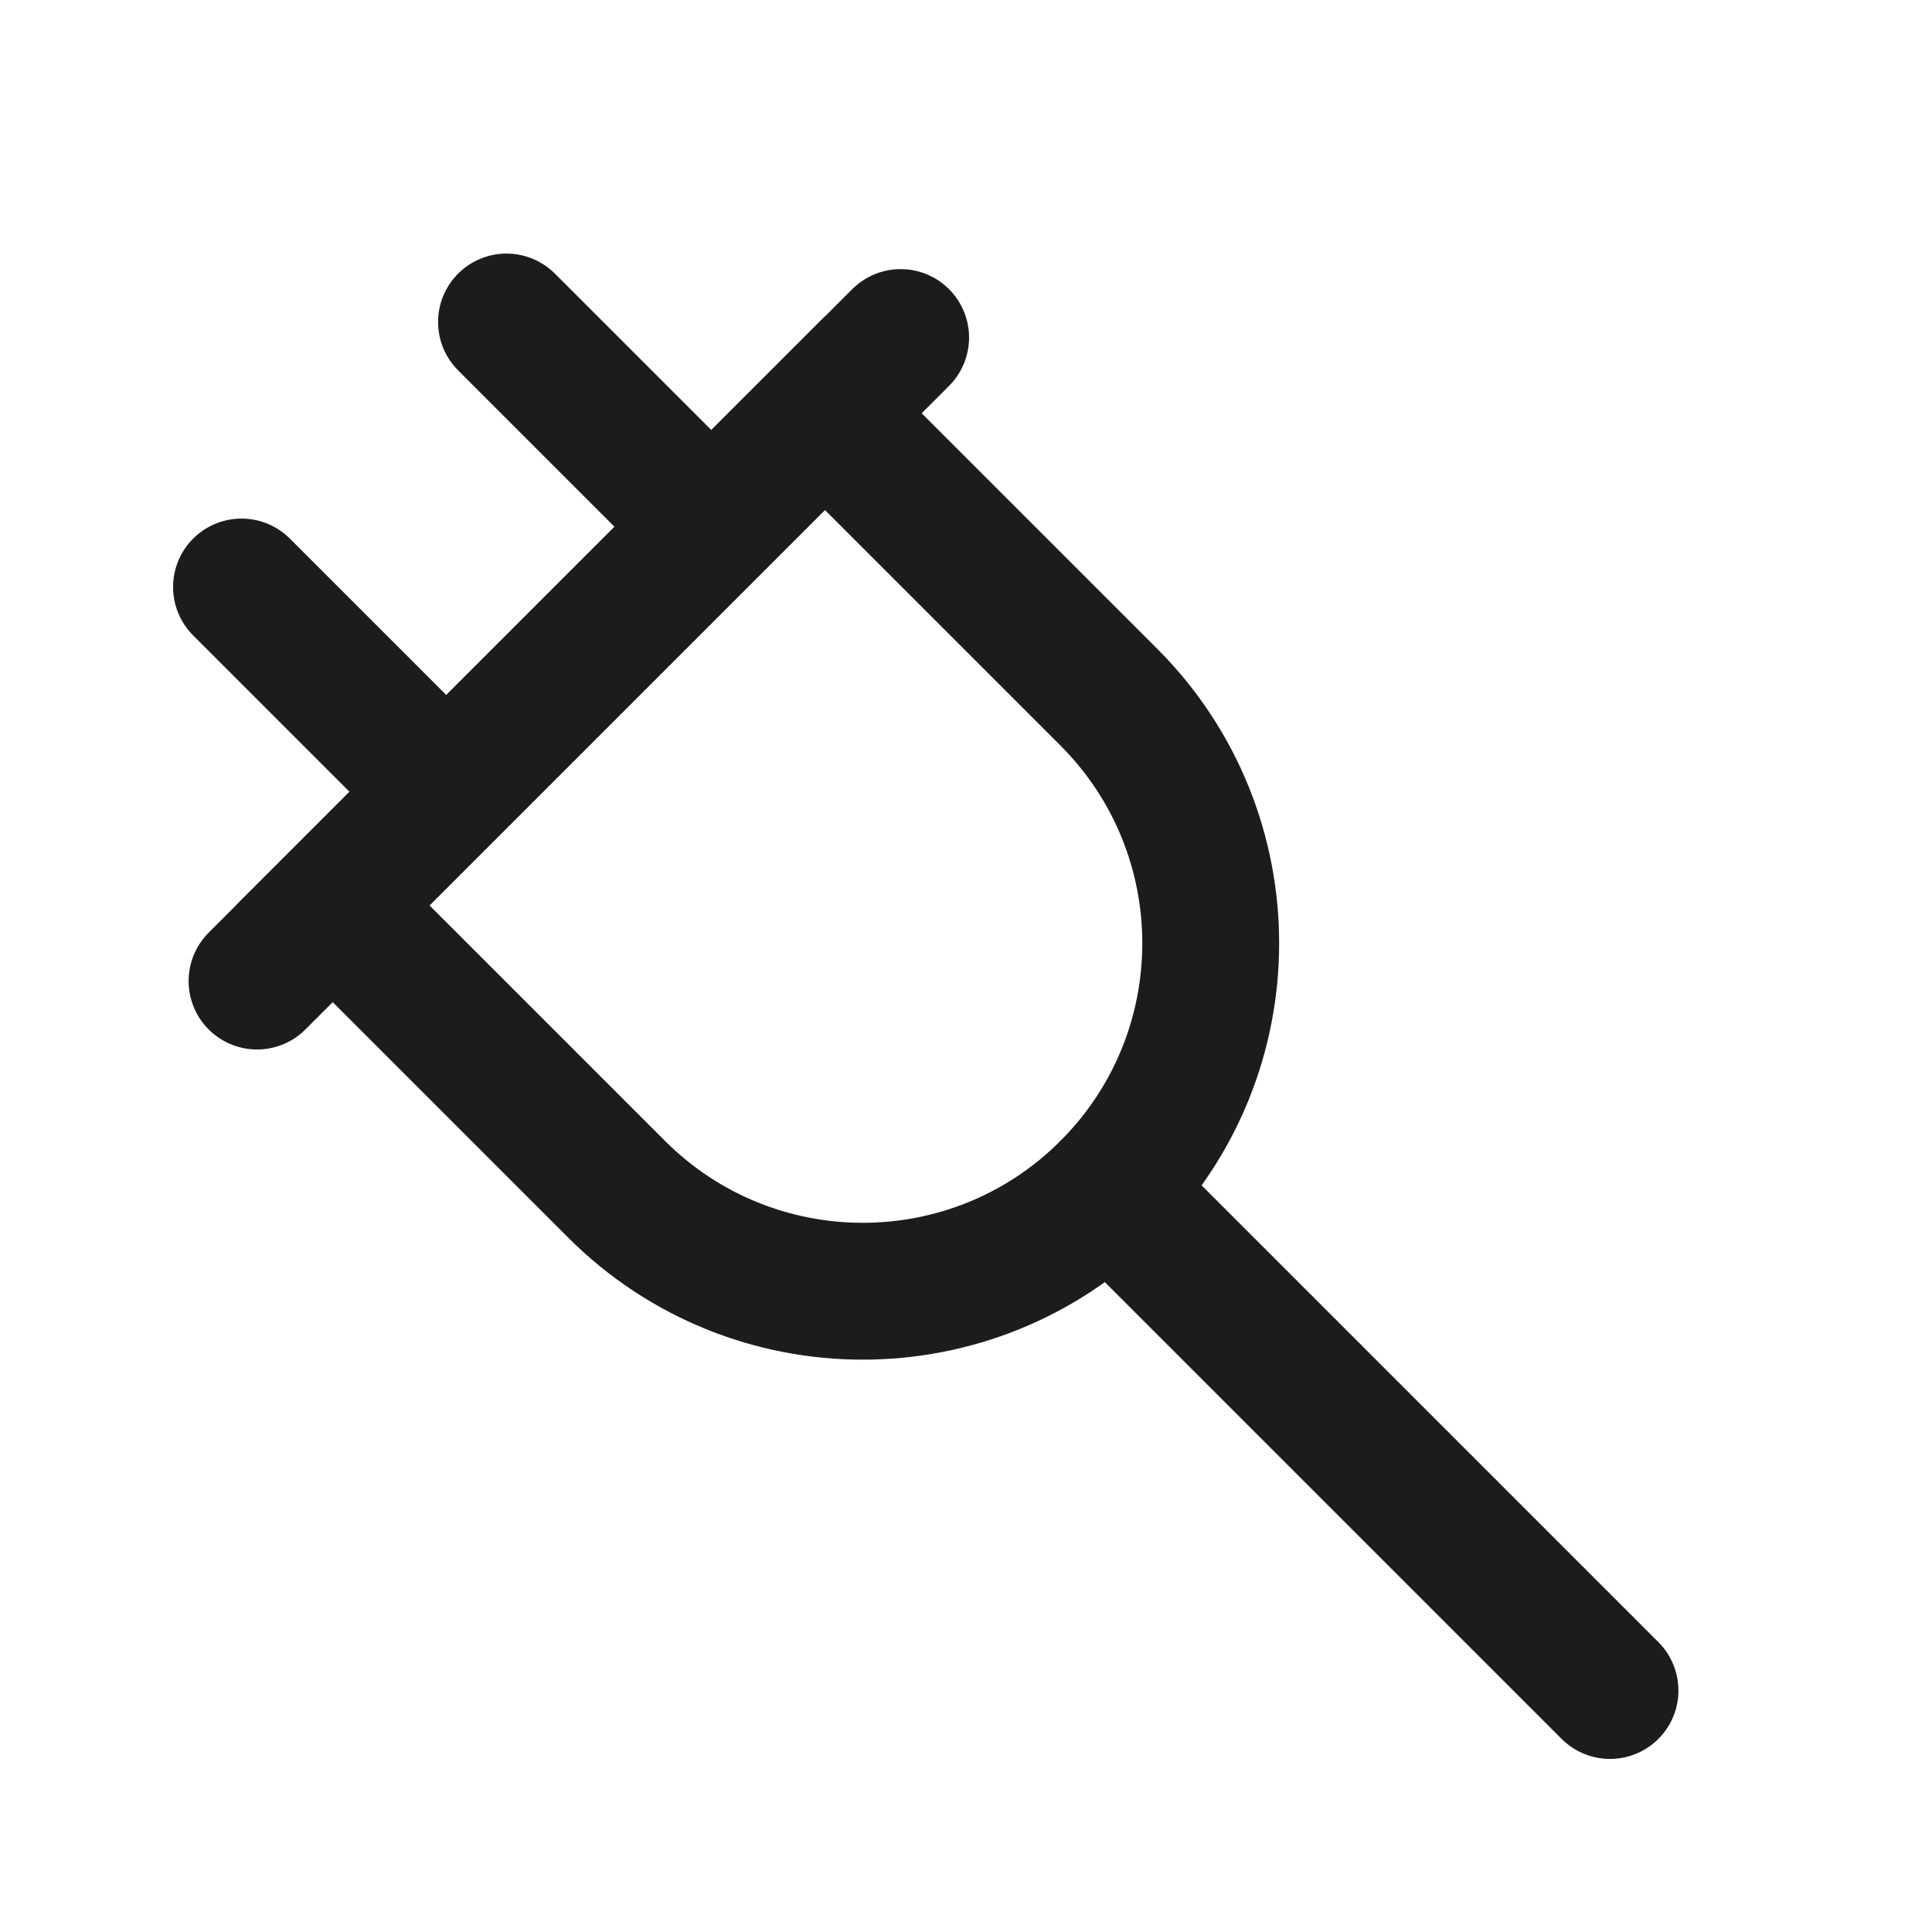 <?xml version="1.0" encoding="utf-8"?><!-- Скачано с сайта svg4.ru / Downloaded from svg4.ru -->
<svg width="800px" height="800px" viewBox="0 0 24 24" fill="none" xmlns="http://www.w3.org/2000/svg">
<path d="M10.247 5.133L4.133 11.247L7.66 14.774C9.349 16.462 12.086 16.462 13.774 14.774C15.462 13.086 15.462 10.349 13.774 8.66L10.247 5.133Z" stroke="#1C1C1C" stroke-width="1.7" stroke-linecap="round"/>
<path d="M5.212 9.504L3 7.292" stroke="#1C1C1C" stroke-width="1.7" stroke-linecap="round"/>
<path d="M8.504 6.212L6.292 4" stroke="#1C1C1C" stroke-width="1.7" stroke-linecap="round"/>
<path d="M13.774 14.774L15.185 16.185L20 21" stroke="#1C1C1C" stroke-width="1.7" stroke-linecap="round"/>
<path d="M3.193 12.187L11.188 4.193" stroke="#1C1C1C" stroke-width="1.7" stroke-linecap="round"/>
</svg>